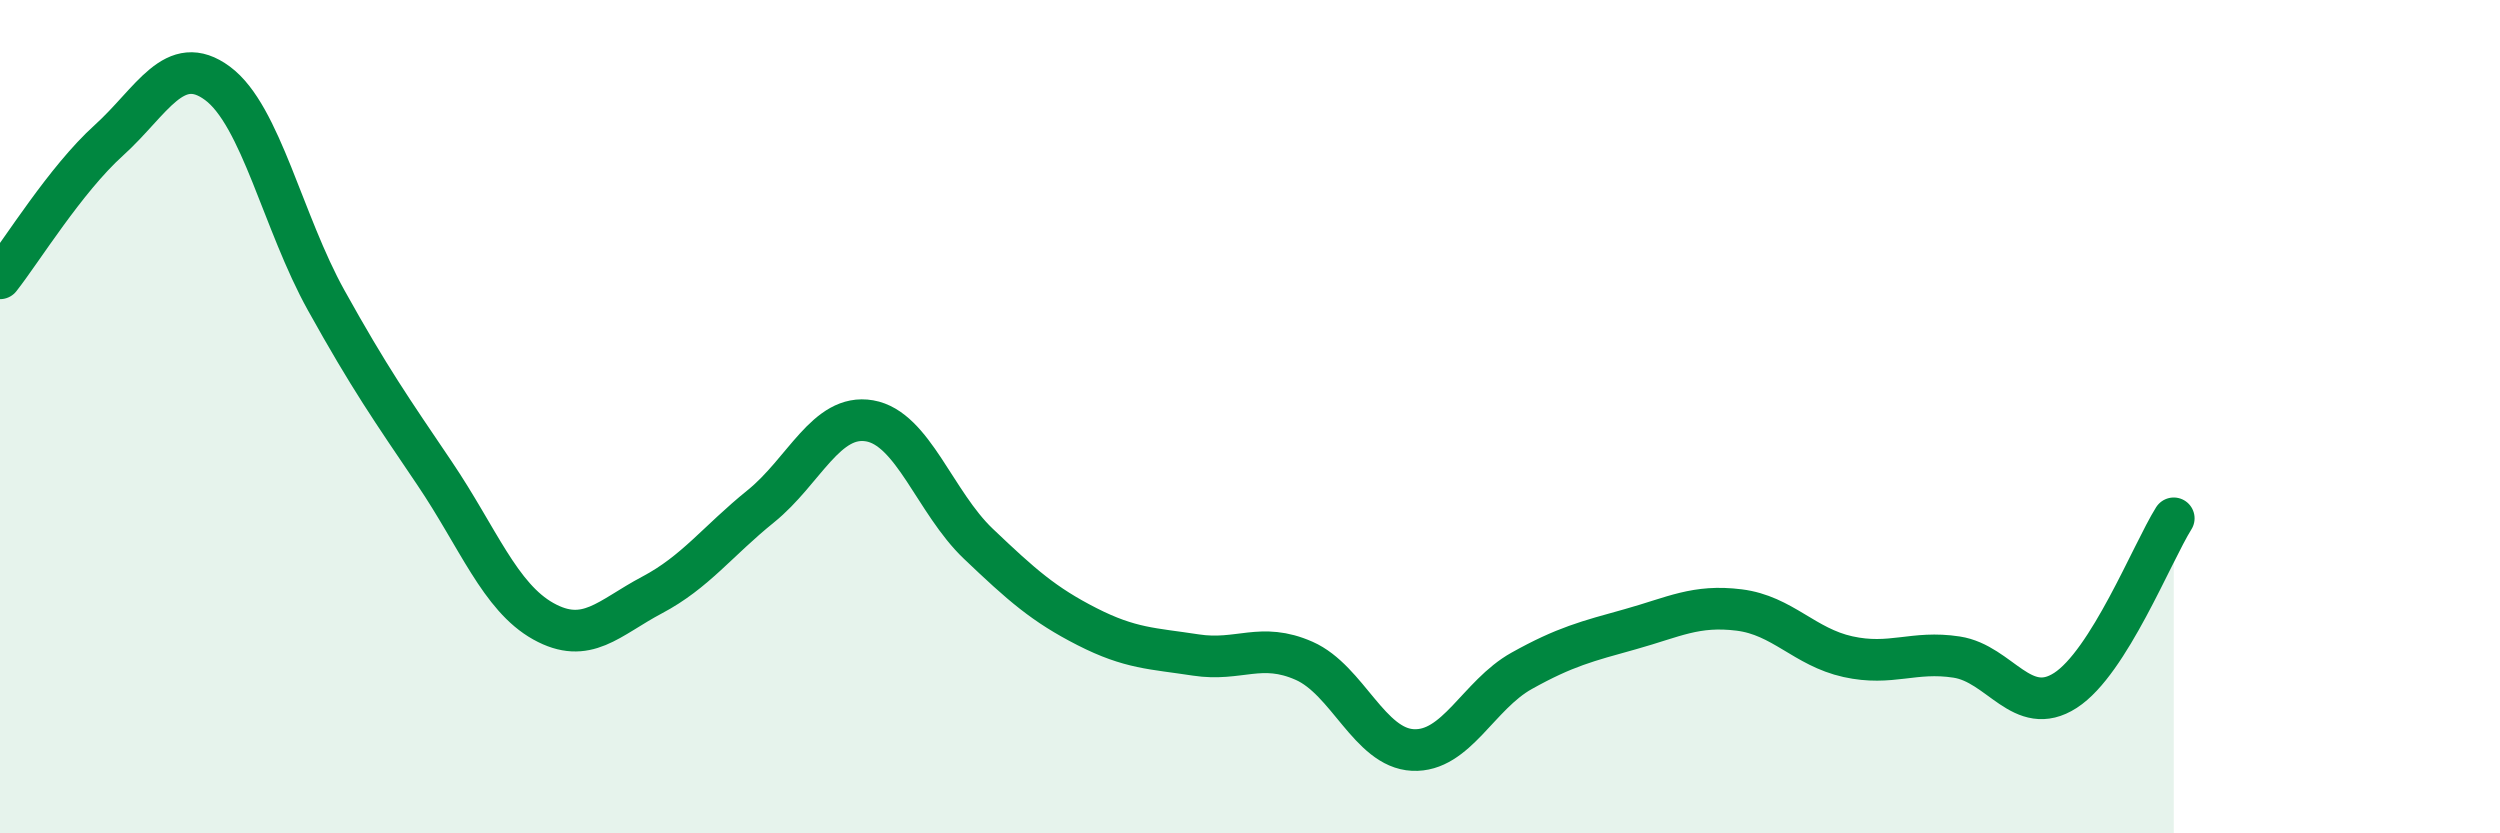
    <svg width="60" height="20" viewBox="0 0 60 20" xmlns="http://www.w3.org/2000/svg">
      <path
        d="M 0,6.68 C 0.52,6.02 1.57,4.31 2.61,3.37 C 3.65,2.43 4.18,1.23 5.22,2 C 6.26,2.77 6.79,5.34 7.83,7.21 C 8.87,9.08 9.39,9.82 10.43,11.36 C 11.47,12.9 12,14.33 13.04,14.91 C 14.08,15.49 14.61,14.83 15.65,14.28 C 16.69,13.73 17.22,12.99 18.26,12.15 C 19.3,11.31 19.83,9.92 20.87,10.1 C 21.91,10.28 22.44,12.06 23.48,13.05 C 24.52,14.04 25.05,14.51 26.09,15.04 C 27.13,15.57 27.66,15.56 28.7,15.72 C 29.74,15.88 30.26,15.4 31.3,15.86 C 32.34,16.32 32.87,17.95 33.91,18 C 34.95,18.05 35.48,16.68 36.52,16.1 C 37.56,15.52 38.09,15.39 39.13,15.1 C 40.17,14.81 40.7,14.51 41.74,14.64 C 42.78,14.77 43.31,15.53 44.35,15.76 C 45.39,15.99 45.92,15.61 46.96,15.77 C 48,15.93 48.53,17.24 49.57,16.57 C 50.61,15.9 51.65,13.27 52.17,12.44L52.17 20L0 20Z"
        fill="#008740"
        opacity="0.1"
        stroke-linecap="round"
        stroke-linejoin="round"
      />
      <path
        d="M 0,6.68 C 0.52,6.02 1.57,4.31 2.61,3.37 C 3.65,2.43 4.18,1.23 5.22,2 C 6.26,2.77 6.79,5.34 7.83,7.21 C 8.87,9.08 9.39,9.82 10.43,11.36 C 11.47,12.9 12,14.33 13.04,14.91 C 14.08,15.49 14.61,14.83 15.65,14.28 C 16.69,13.73 17.22,12.99 18.26,12.15 C 19.3,11.31 19.83,9.92 20.87,10.1 C 21.91,10.28 22.44,12.06 23.48,13.05 C 24.52,14.04 25.05,14.51 26.09,15.04 C 27.13,15.57 27.66,15.56 28.7,15.72 C 29.74,15.88 30.26,15.4 31.3,15.86 C 32.34,16.32 32.87,17.95 33.91,18 C 34.95,18.05 35.48,16.68 36.52,16.1 C 37.56,15.52 38.09,15.39 39.13,15.1 C 40.17,14.81 40.7,14.51 41.74,14.64 C 42.78,14.77 43.31,15.53 44.35,15.76 C 45.39,15.99 45.92,15.61 46.96,15.77 C 48,15.93 48.53,17.24 49.57,16.57 C 50.61,15.9 51.65,13.27 52.17,12.44"
        stroke="#008740"
        stroke-width="1"
        fill="none"
        stroke-linecap="round"
        stroke-linejoin="round"
      />
    </svg>
  